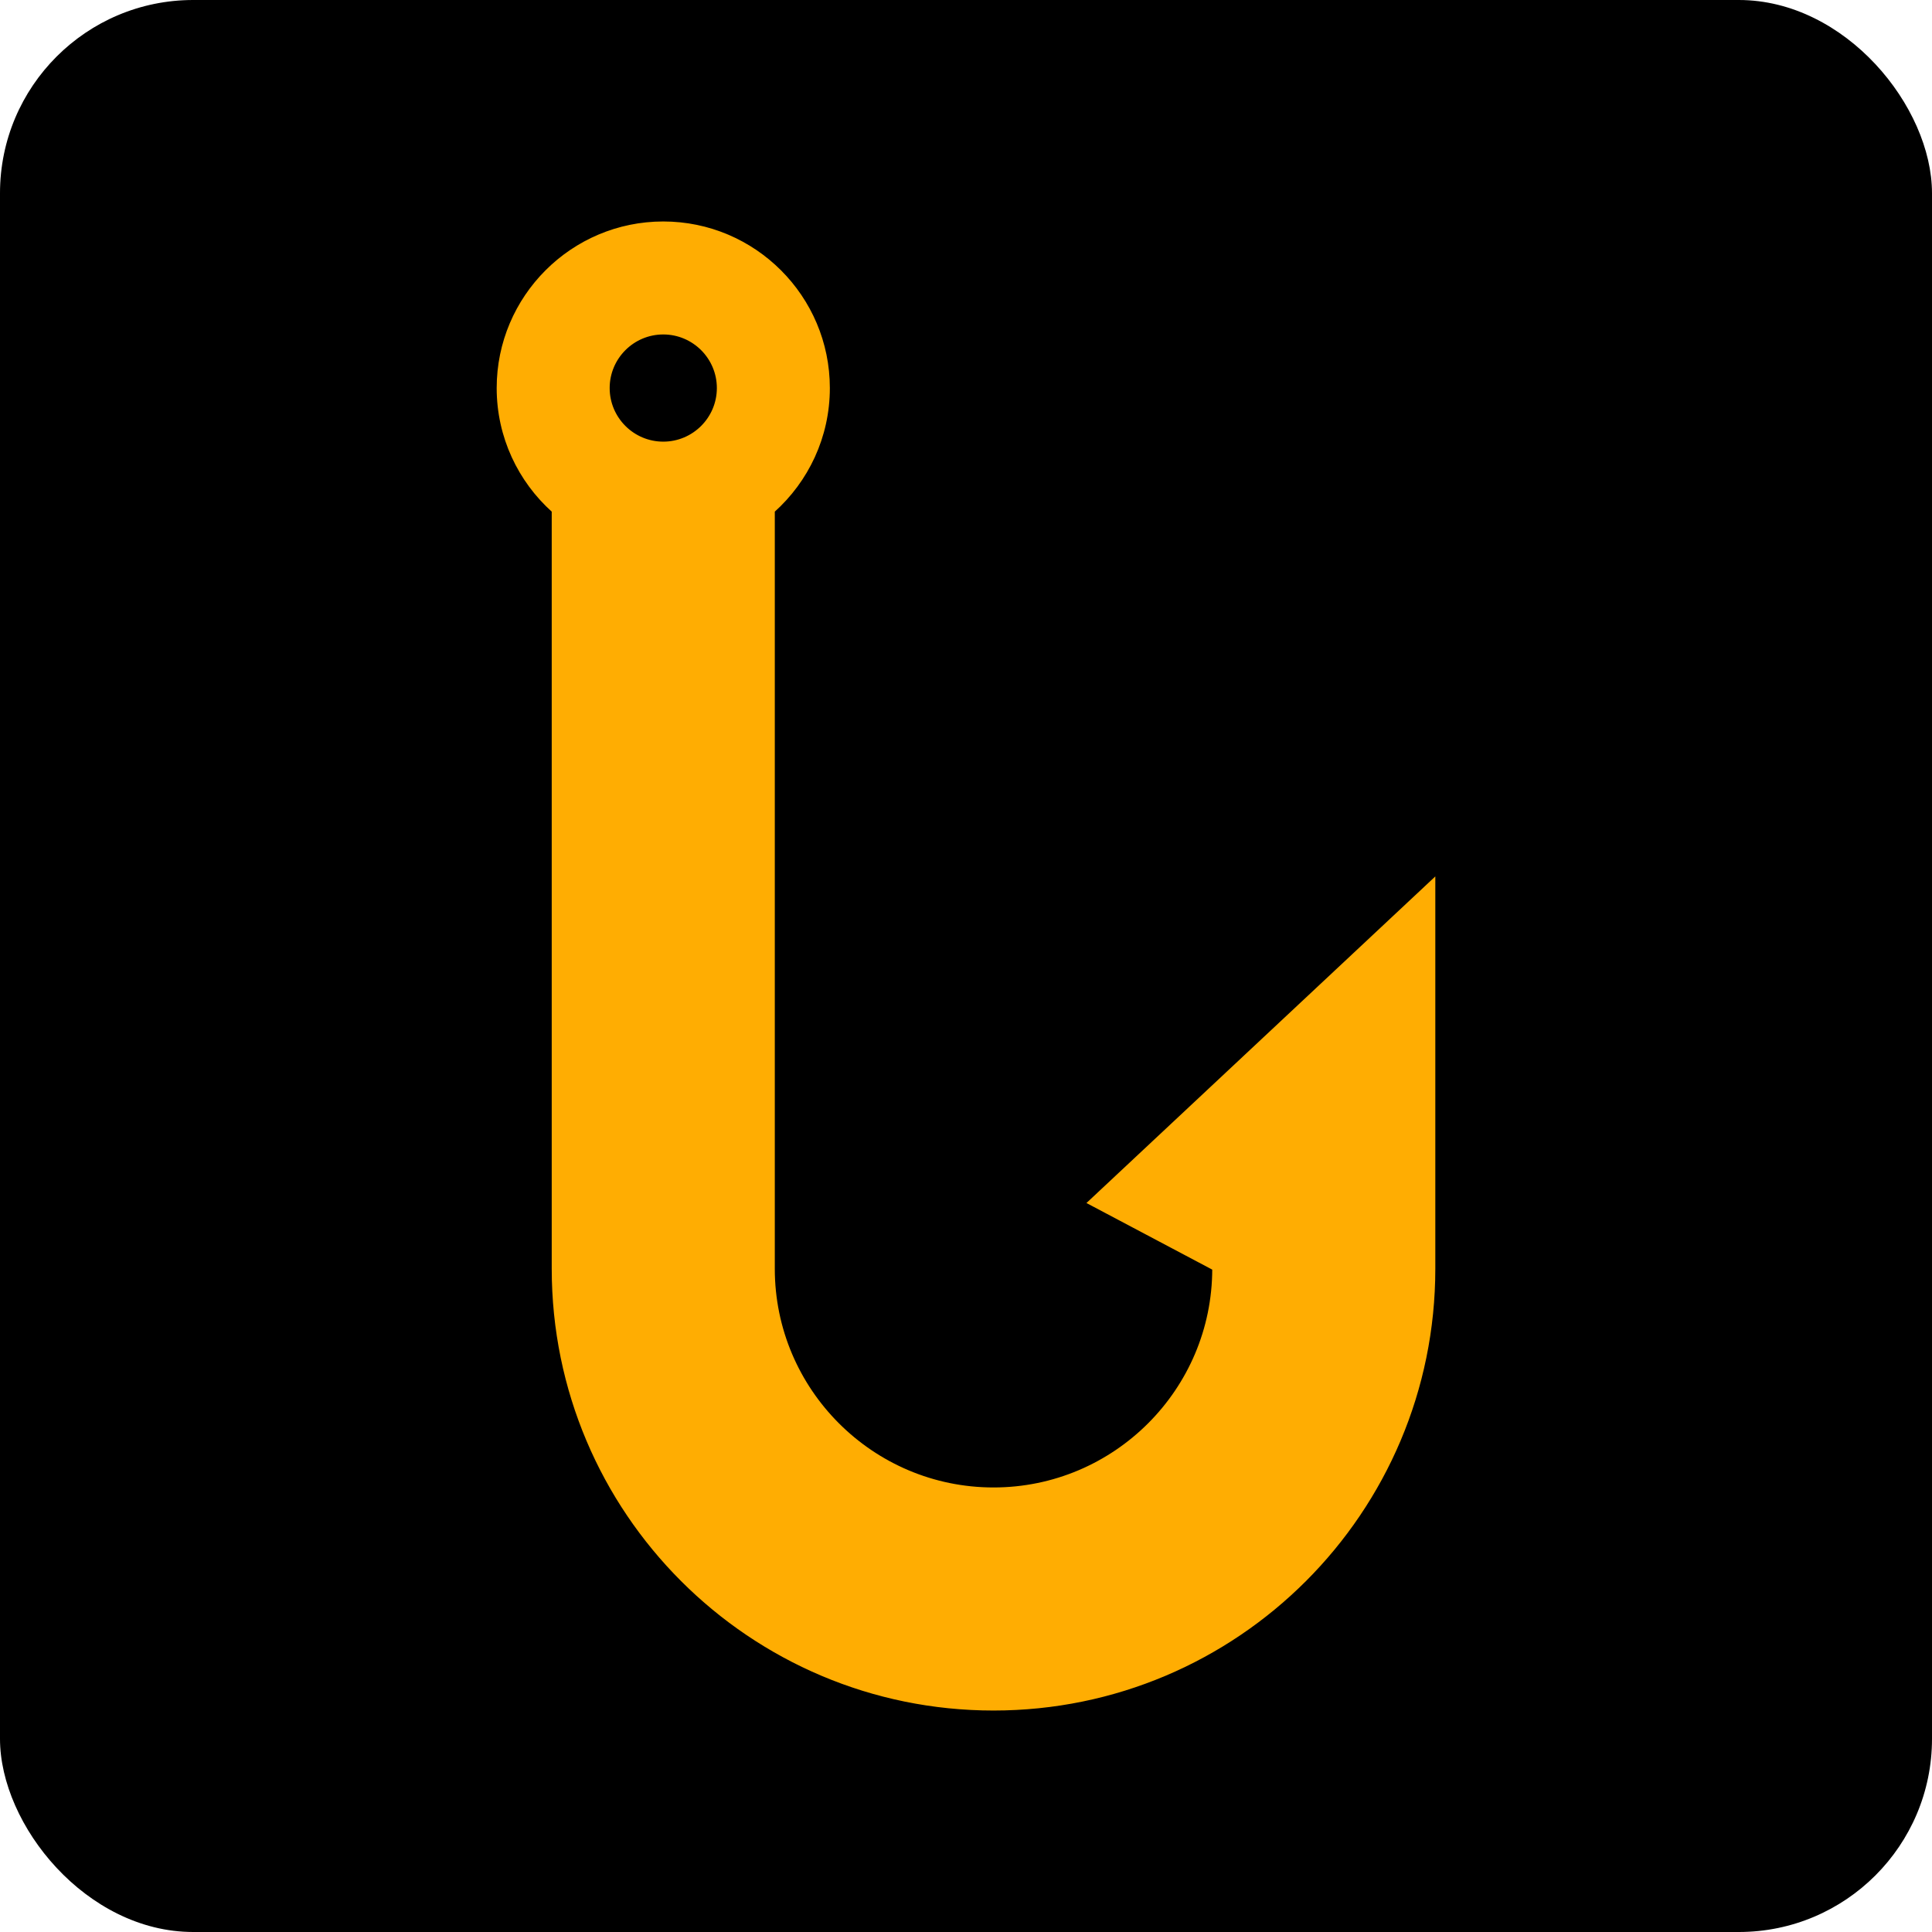 <!DOCTYPE svg PUBLIC "-//W3C//DTD SVG 1.1//EN" "http://www.w3.org/Graphics/SVG/1.1/DTD/svg11.dtd">
<!-- Uploaded to: SVG Repo, www.svgrepo.com, Transformed by: SVG Repo Mixer Tools -->
<svg fill="#FFAD02" height="256px" width="256px" version="1.1" id="Layer_1" xmlns="http://www.w3.org/2000/svg" xmlns:xlink="http://www.w3.org/1999/xlink" viewBox="-76.8 -76.8 665.60 665.60" xml:space="preserve" stroke="#FFAD02">
<g id="SVGRepo_bgCarrier" stroke-width="0">
<rect x="-76.8" y="-76.8" width="665.60" height="665.60" rx="66.56" fill="#000000" strokewidth="0"/>
</g>
<g id="SVGRepo_tracerCarrier" stroke-linecap="round" stroke-linejoin="round"/>
<g id="SVGRepo_iconCarrier"> <g> <g> <path d="M298.351,337.541l42.983,22.756c0,41.825-34.027,75.852-75.852,75.852s-75.852-34.027-75.852-75.852V99.246 c11.629-10.423,18.963-25.547,18.963-42.357C208.593,25.52,183.072,0,151.704,0c-31.369,0-56.889,25.52-56.889,56.889 c0,16.809,7.334,31.932,18.963,42.357v261.05c0,83.783,67.92,151.704,151.704,151.704s151.704-67.92,151.704-151.704V226.291 L298.351,337.541z M151.704,75.852c-10.456,0-18.963-8.507-18.963-18.963s8.507-18.963,18.963-18.963s18.963,8.507,18.963,18.963 S162.16,75.852,151.704,75.852z"/> </g> </g> </g>
</svg>